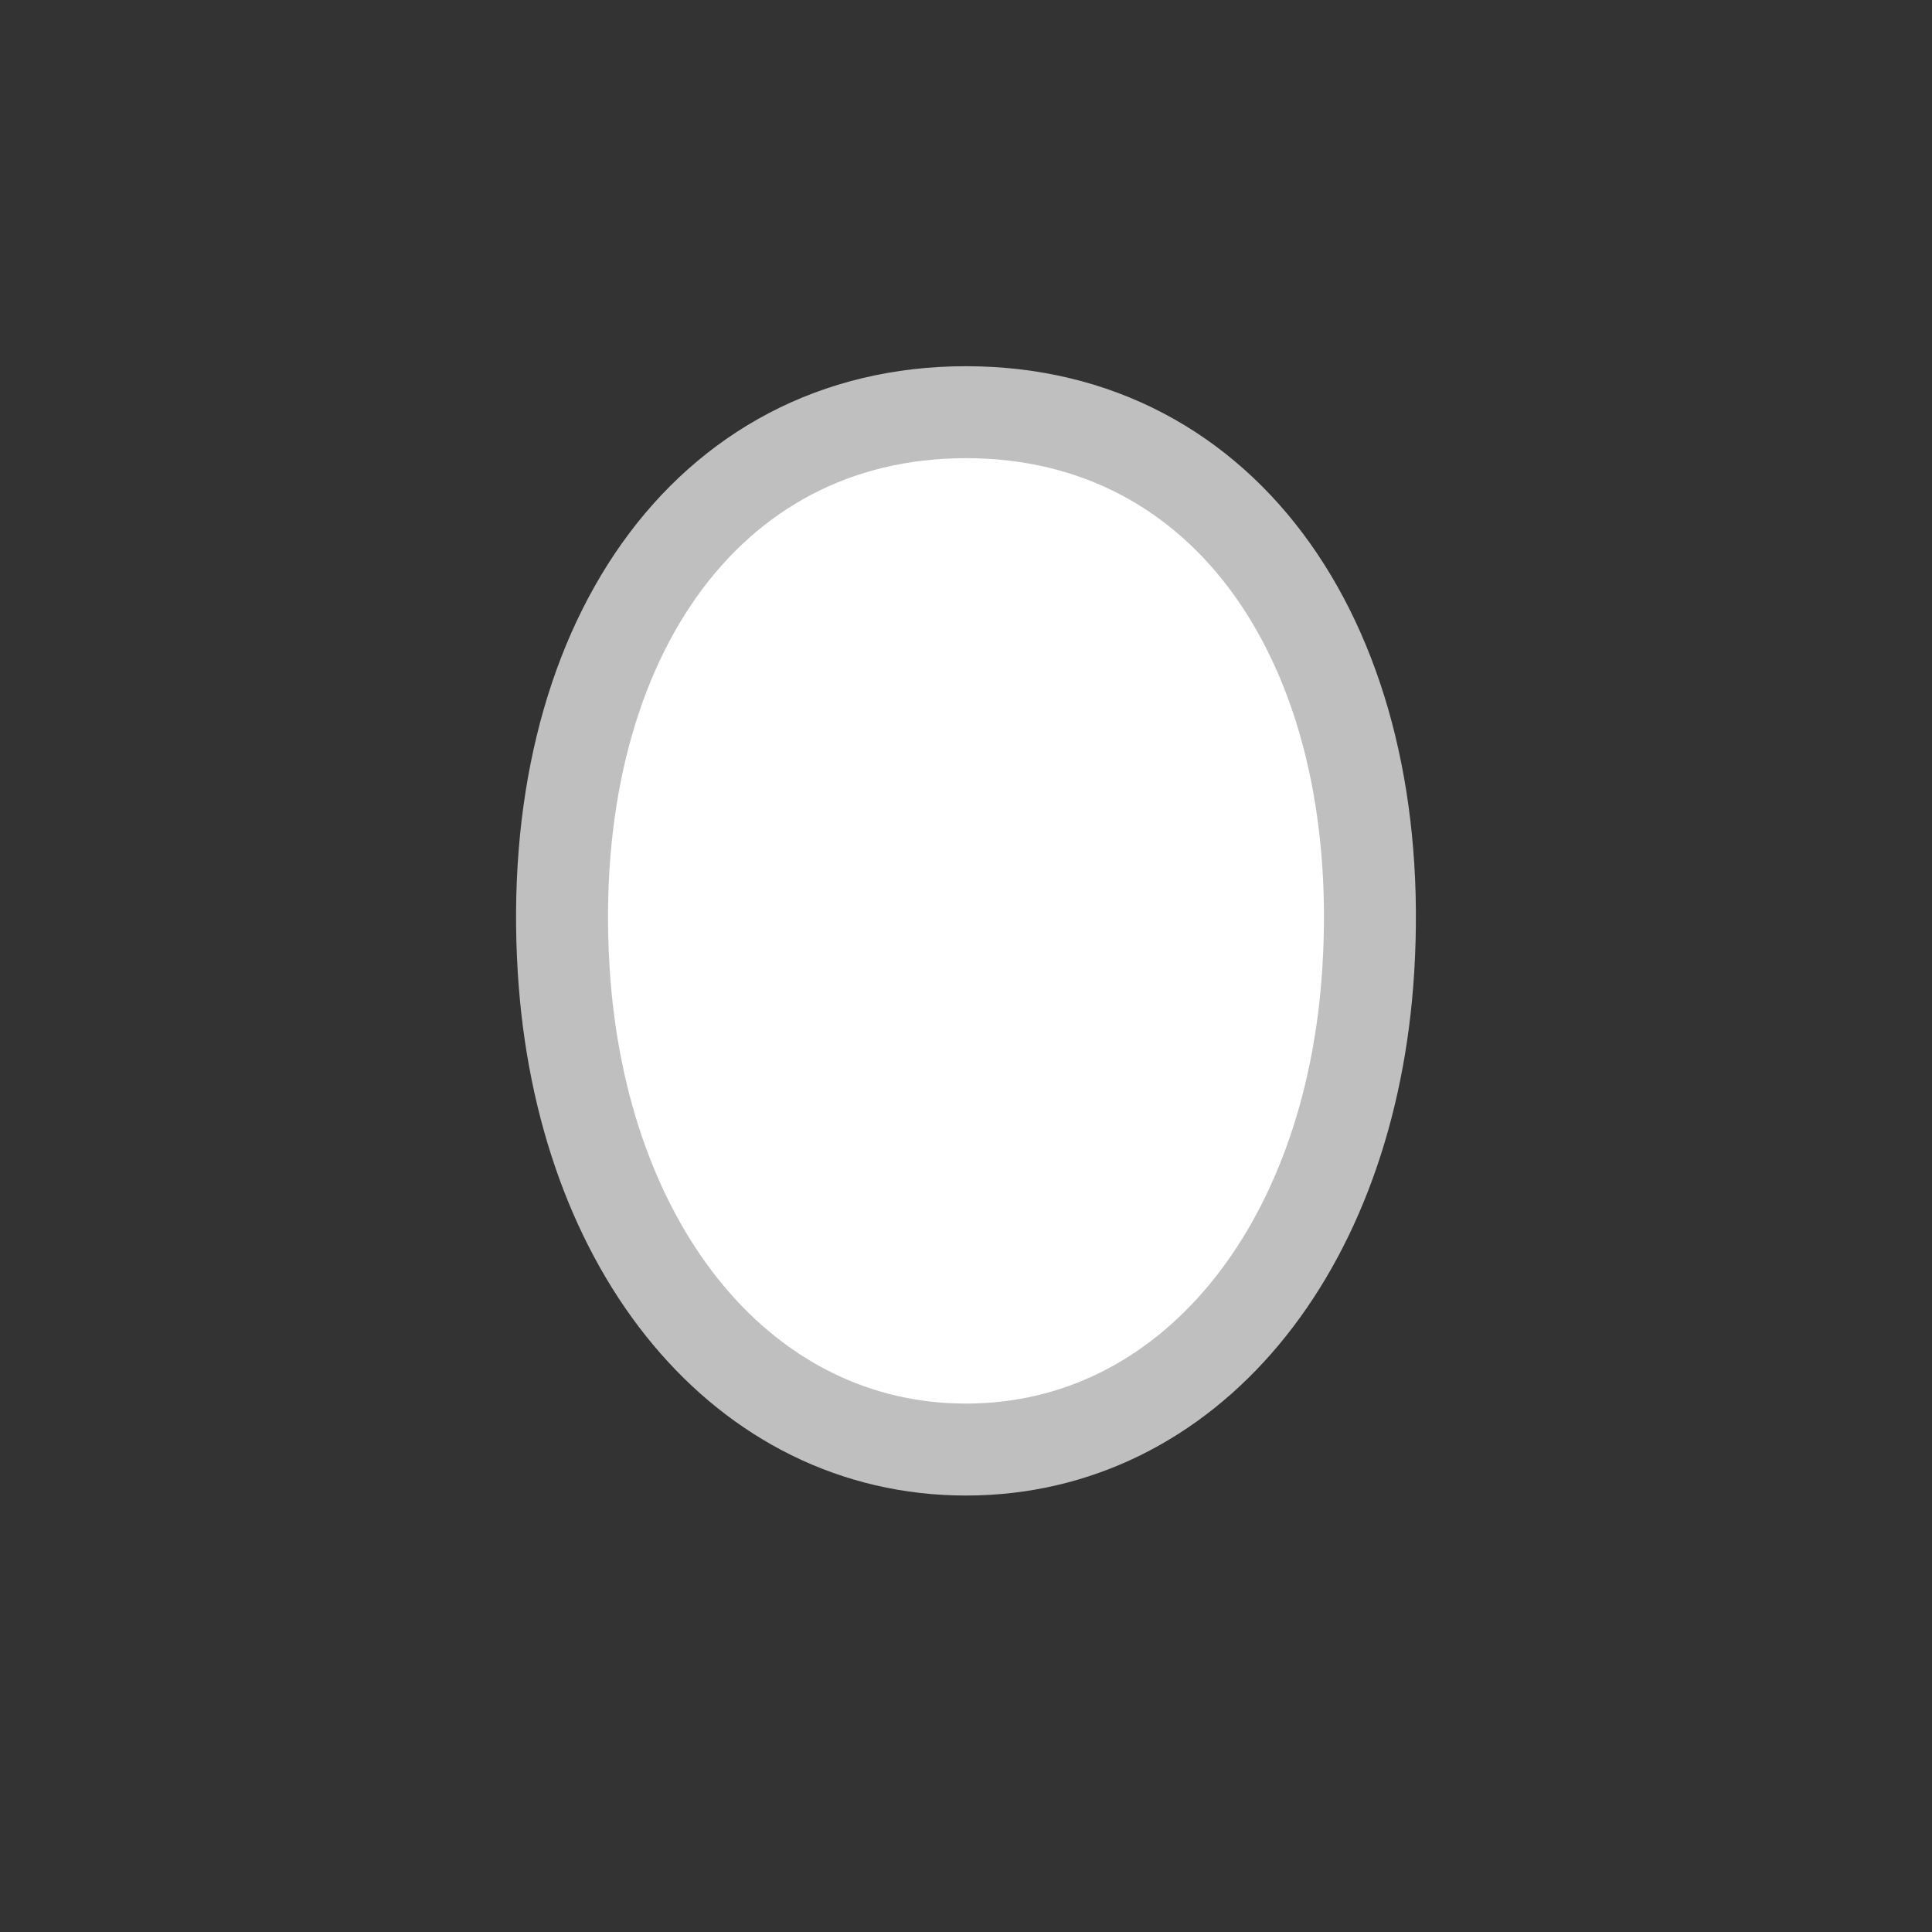 <svg id="a7b15c36-70b8-4ad7-a955-fad8e0de48e0" viewBox="0 0 52 52" xmlns="http://www.w3.org/2000/svg"><rect x="0" y="0" width="52" height="52" fill="#333333" stroke="none"/><path d="M26 11.094c-7.039 0-11.36 6.324-10.829 15.005.464 7.58 4.873 12.916 10.829 12.916s10.364-5.336 10.828-12.916c.532-8.681-3.79-15.005-10.828-15.005z" fill="#fff" stroke="#bfbfbf" stroke-width="2.475" id="3e78d6ab-376b-40d6-b981-4e8a44cf610d" data-name="30"></path></svg>